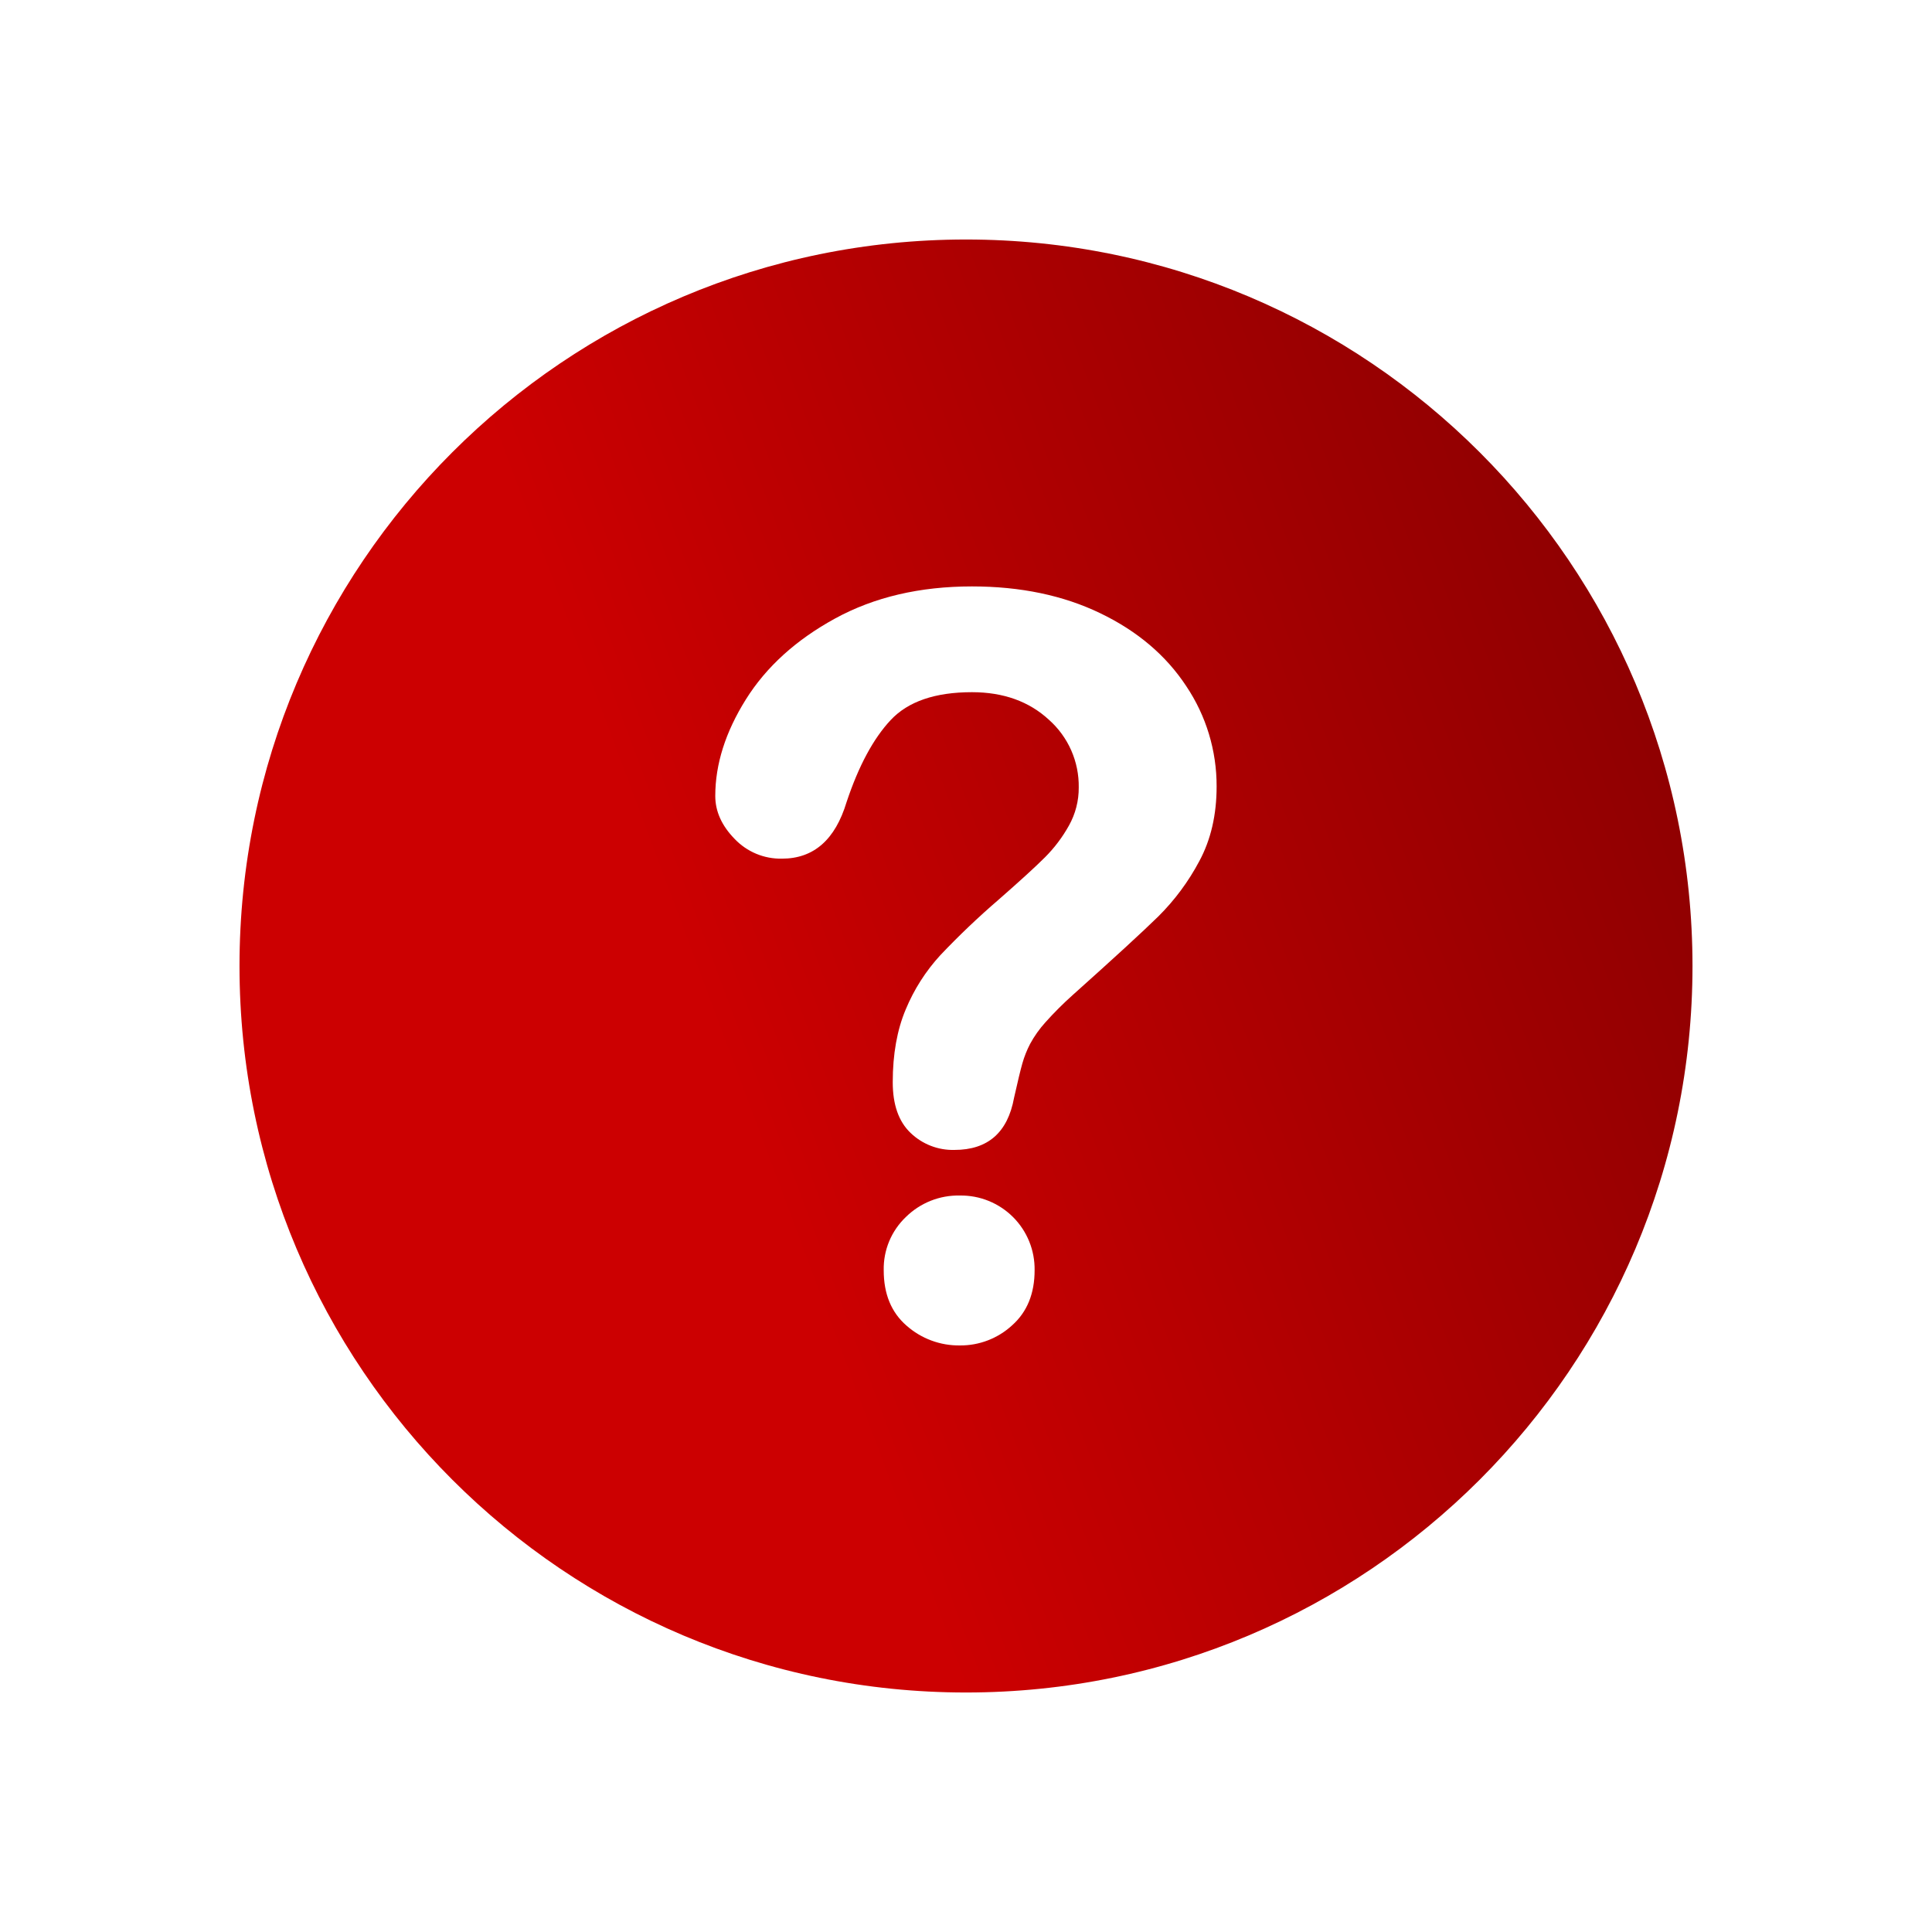 <svg width="121" height="121" viewBox="0 0 121 121" fill="none" xmlns="http://www.w3.org/2000/svg">
<g filter="url(#filter0_d_232_36728)">
<path d="M107.5 56.5C107.5 30.543 86.457 9.5 60.5 9.5C34.543 9.5 13.5 30.543 13.5 56.5C13.5 82.457 34.543 103.5 60.5 103.5C86.457 103.5 107.5 82.457 107.5 56.5Z" fill="url(#paint0_linear_232_36728)" stroke="white" stroke-width="3"/>
<path d="M44.797 45.851C44.797 43.863 45.435 41.848 46.712 39.807C47.989 37.766 49.852 36.076 52.301 34.736C54.751 33.397 57.608 32.727 60.873 32.727C63.908 32.727 66.587 33.286 68.911 34.407C71.235 35.526 73.03 37.049 74.296 38.975C75.542 40.832 76.203 43.019 76.196 45.255C76.196 47.034 75.835 48.593 75.112 49.933C74.434 51.213 73.566 52.383 72.537 53.403C71.543 54.376 69.759 56.014 67.184 58.317C66.582 58.855 66.011 59.426 65.473 60.028C65.101 60.438 64.779 60.892 64.515 61.379C64.312 61.769 64.149 62.18 64.029 62.603C63.913 63.011 63.74 63.728 63.51 64.754C63.112 66.931 61.867 68.019 59.774 68.019C59.268 68.032 58.765 67.945 58.293 67.761C57.822 67.578 57.391 67.303 57.027 66.952C56.283 66.241 55.912 65.184 55.912 63.781C55.912 62.022 56.184 60.5 56.728 59.213C57.247 57.964 57.98 56.816 58.895 55.82C60.049 54.603 61.265 53.445 62.537 52.35C63.876 51.178 64.845 50.294 65.442 49.697C66.034 49.106 66.541 48.435 66.948 47.703C67.356 46.974 67.567 46.152 67.561 45.317C67.573 44.518 67.412 43.725 67.09 42.993C66.767 42.262 66.291 41.609 65.693 41.078C64.447 39.928 62.84 39.352 60.873 39.351C58.57 39.351 56.875 39.932 55.786 41.093C54.698 42.254 53.777 43.966 53.023 46.227C52.311 48.594 50.961 49.777 48.973 49.777C48.419 49.788 47.869 49.684 47.358 49.47C46.847 49.256 46.387 48.938 46.006 48.537C45.2 47.71 44.797 46.814 44.797 45.851ZM60.12 80.264C58.889 80.281 57.697 79.839 56.776 79.024C55.823 78.197 55.346 77.041 55.347 75.554C55.334 74.934 55.45 74.318 55.687 73.745C55.925 73.172 56.28 72.655 56.728 72.226C57.174 71.785 57.704 71.438 58.286 71.205C58.869 70.973 59.492 70.861 60.12 70.875C60.736 70.866 61.349 70.981 61.92 71.213C62.492 71.445 63.011 71.79 63.448 72.226C63.884 72.662 64.228 73.182 64.46 73.753C64.692 74.325 64.806 74.938 64.797 75.554C64.797 77.02 64.326 78.171 63.384 79.008C62.494 79.825 61.328 80.274 60.12 80.264Z" fill="white"/>
</g>
<defs>
<filter id="filter0_d_232_36728" x="0" y="0" width="121" height="121" filterUnits="userSpaceOnUse" color-interpolation-filters="sRGB">
<feFlood flood-opacity="0" result="BackgroundImageFix"/>
<feColorMatrix in="SourceAlpha" type="matrix" values="0 0 0 0 0 0 0 0 0 0 0 0 0 0 0 0 0 0 127 0" result="hardAlpha"/>
<feOffset dy="4"/>
<feGaussianBlur stdDeviation="6"/>
<feComposite in2="hardAlpha" operator="out"/>
<feColorMatrix type="matrix" values="0 0 0 0 0 0 0 0 0 0 0 0 0 0 0 0 0 0 0.18 0"/>
<feBlend mode="normal" in2="BackgroundImageFix" result="effect1_dropShadow_232_36728"/>
<feBlend mode="normal" in="SourceGraphic" in2="effect1_dropShadow_232_36728" result="shape"/>
</filter>
<linearGradient id="paint0_linear_232_36728" x1="48.526" y1="70.868" x2="146.112" y2="34.349" gradientUnits="userSpaceOnUse">
<stop stop-color="#CC0001"/>
<stop offset="1" stop-color="#660001"/>
</linearGradient>
</defs>
</svg>
